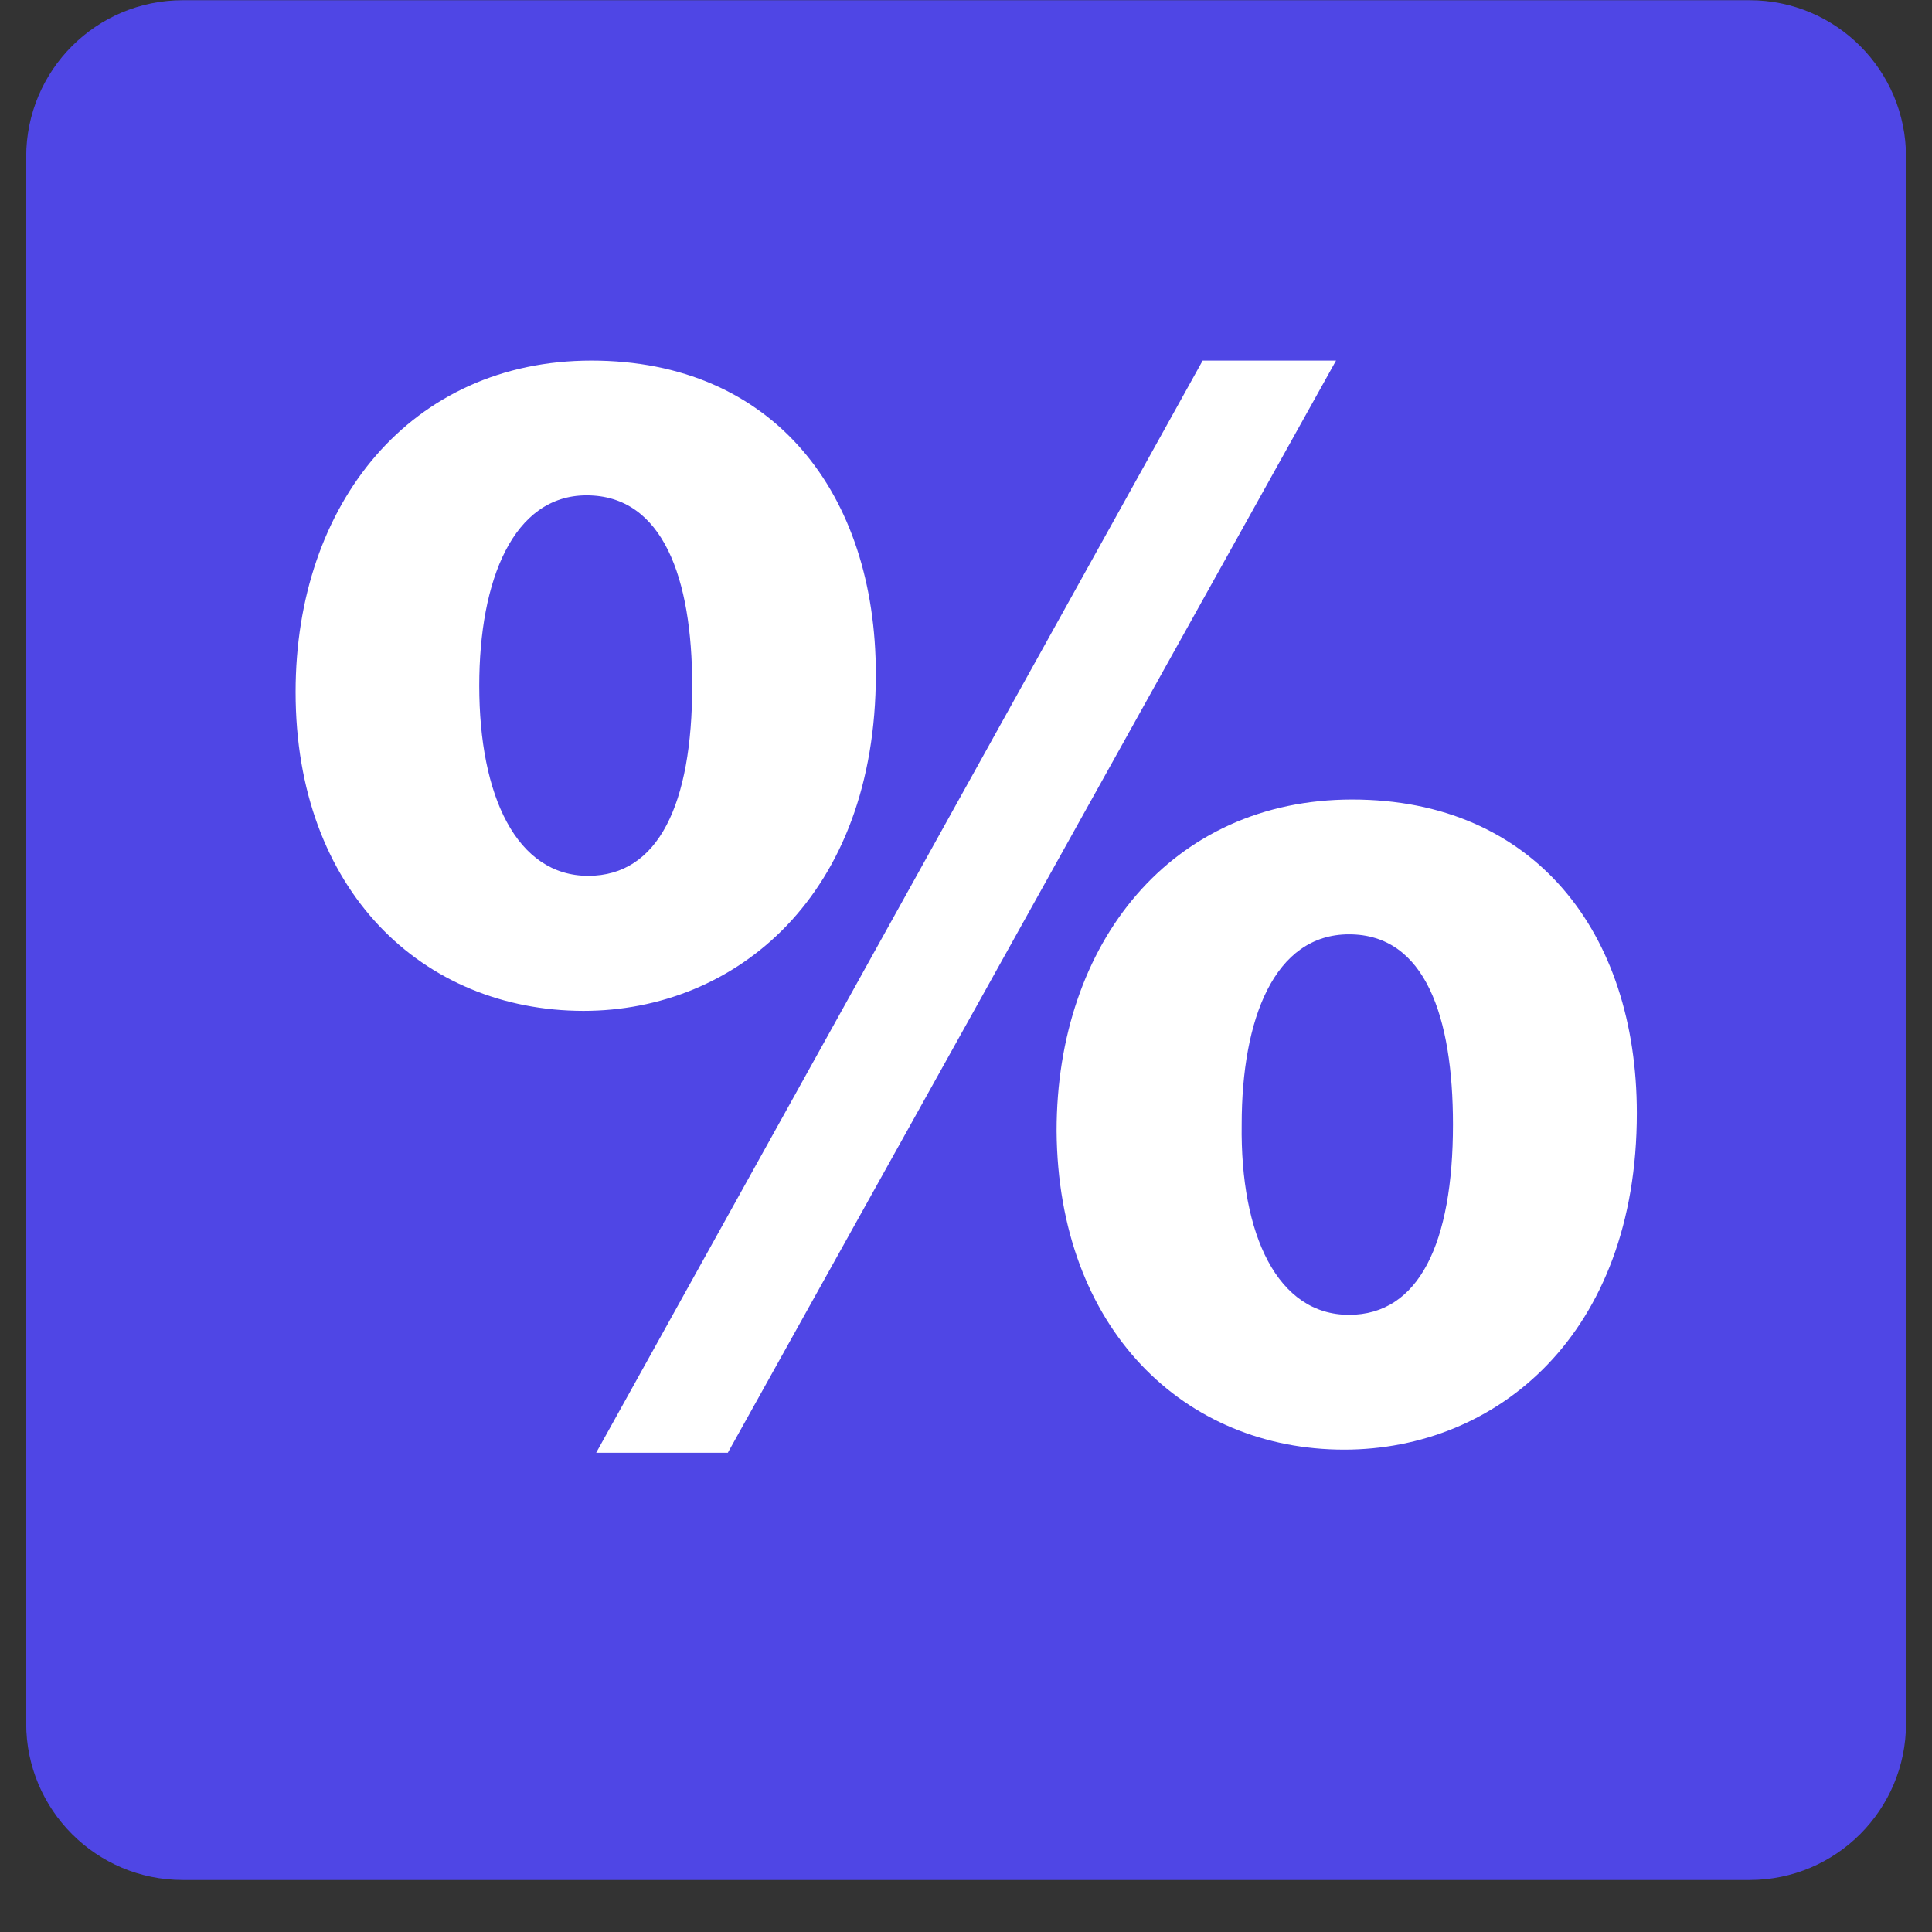 <svg xmlns="http://www.w3.org/2000/svg" xmlns:xlink="http://www.w3.org/1999/xlink" width="48" zoomAndPan="magnify" viewBox="0 0 36 36" height="48" preserveAspectRatio="xMidYMid meet" version="1.0"><rect x="0" y="0" width="36" height="36" fill="#333333" stroke="none"/><title>Yüzde Hesaplama | YuzdeHesap.com</title><defs><clipPath id="342095f62f"><path d="M 0.488 0 L 35.512 0 L 35.512 35.027 L 0.488 35.027 Z M 0.488 0 " clip-rule="nonzero"/></clipPath></defs><path fill="#ffffff" d="M 5.039 4.555 L 30.961 4.555 L 30.961 30.473 L 5.039 30.473 Z M 5.039 4.555 " fill-opacity="1" fill-rule="nonzero"/><path fill="#4f46e5" d="M 25.137 17.41 C 23.746 17.41 23.137 18.984 23.137 20.953 C 23.109 23.012 23.805 24.5 25.137 24.5 C 26.441 24.5 27.074 23.164 27.074 20.953 C 27.074 18.957 26.562 17.41 25.137 17.41 Z M 25.137 17.41 " fill-opacity="1" fill-rule="nonzero"/><g clip-path="url(#342095f62f)"><path fill="#4f46e5" d="M 32.602 0.004 L 3.406 0.004 C 1.793 0.004 0.488 1.309 0.488 2.922 L 0.488 32.113 C 0.488 33.723 1.793 35.031 3.406 35.031 L 32.602 35.031 C 34.211 35.031 35.516 33.723 35.516 32.113 L 35.516 2.922 C 35.516 1.309 34.211 0.004 32.602 0.004 Z M 5.508 12.895 C 5.508 9.383 7.66 6.719 11.02 6.719 C 14.414 6.719 16.32 9.199 16.32 12.562 C 16.32 16.684 13.715 18.836 10.871 18.836 C 7.871 18.832 5.508 16.594 5.508 12.895 Z M 11.109 27.07 L 22.41 6.719 L 24.895 6.719 L 13.562 27.07 Z M 25.047 27.012 C 22.074 27.012 19.715 24.773 19.688 21.074 C 19.688 17.562 21.836 14.898 25.195 14.898 C 28.59 14.898 30.5 17.379 30.5 20.742 C 30.5 24.859 27.895 27.012 25.047 27.012 Z M 25.047 27.012 " fill-opacity="1" fill-rule="nonzero"/></g><path fill="#4f46e5" d="M 10.93 9.23 C 9.566 9.23 8.93 10.805 8.93 12.777 C 8.93 14.832 9.625 16.32 10.961 16.32 C 12.266 16.32 12.898 14.988 12.898 12.777 C 12.898 10.777 12.355 9.23 10.93 9.23 Z M 10.93 9.23 " fill-opacity="1" fill-rule="nonzero"/></svg>